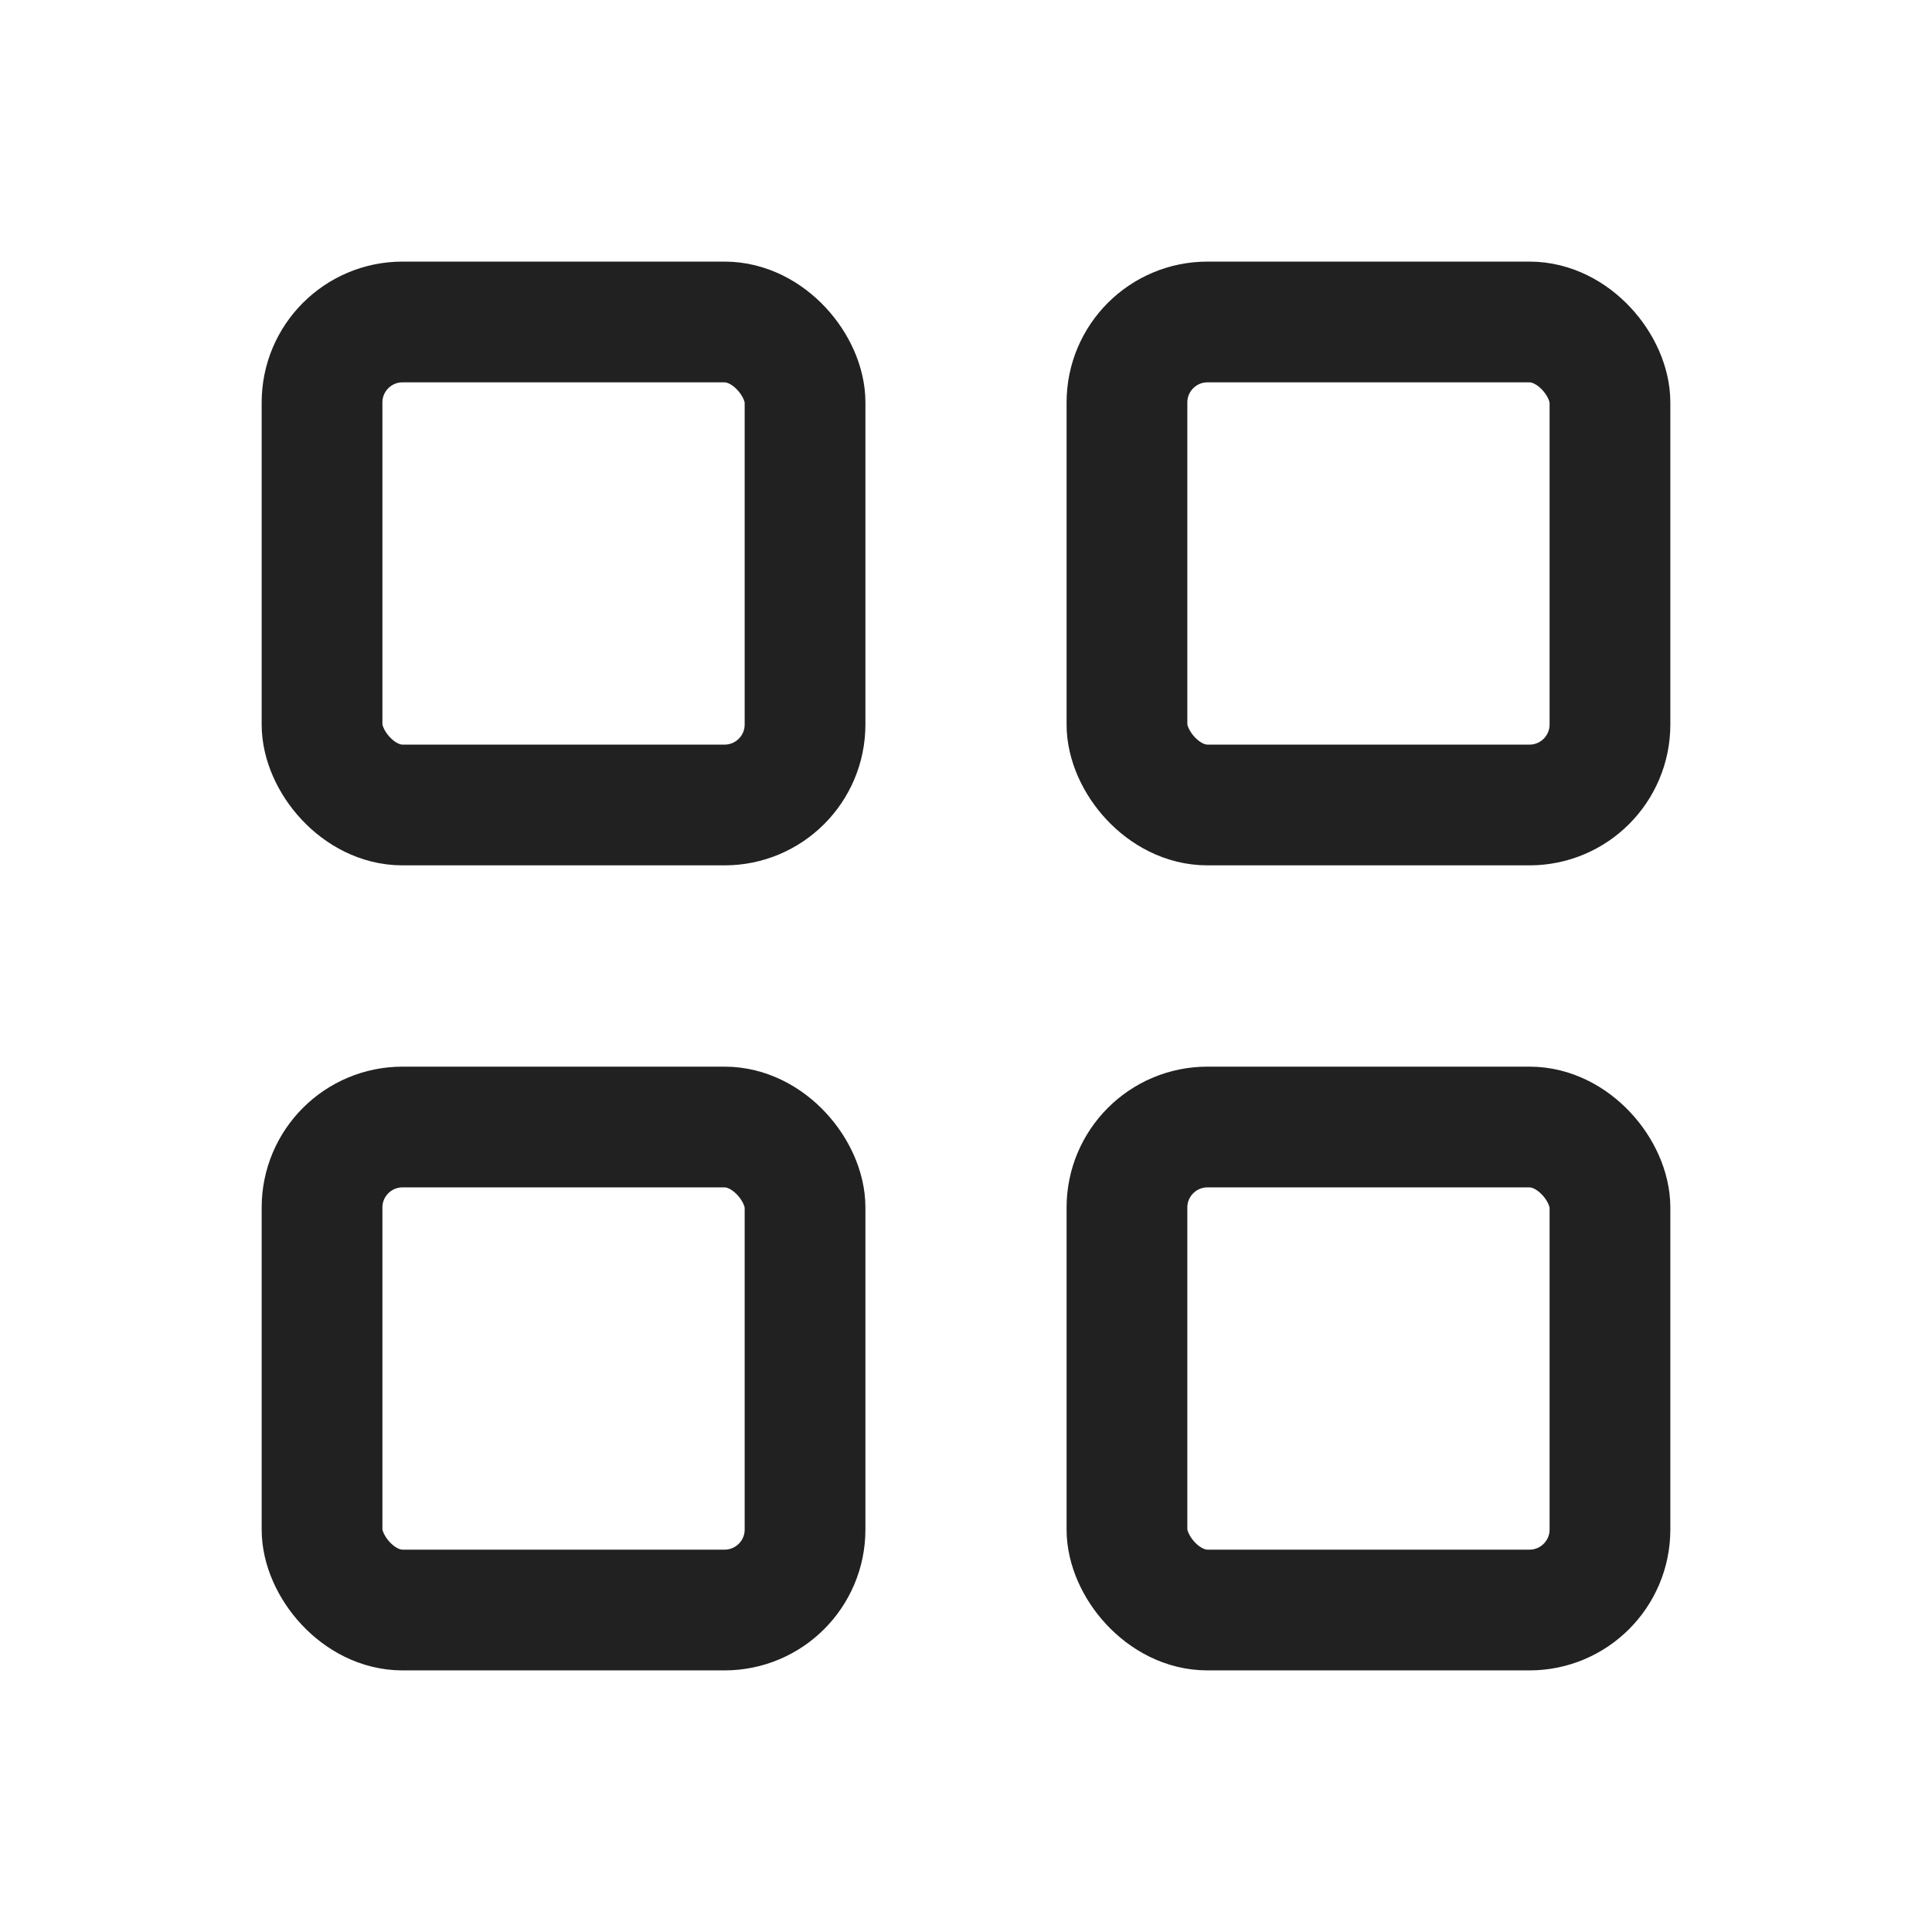 <?xml version="1.0" encoding="UTF-8"?>
<svg xmlns="http://www.w3.org/2000/svg" width="32" height="32" viewBox="0 0 32 32" fill="none">
  <rect x="5.334" y="5.333" width="8" height="8" rx="1.333" stroke="#212121" stroke-width="2" stroke-linecap="round" stroke-linejoin="round"></rect>
  <rect x="18.666" y="5.333" width="8" height="8" rx="1.333" stroke="#212121" stroke-width="2" stroke-linecap="round" stroke-linejoin="round"></rect>
  <rect x="5.334" y="18.667" width="8" height="8" rx="1.333" stroke="#212121" stroke-width="2" stroke-linecap="round" stroke-linejoin="round"></rect>
  <rect x="18.666" y="18.667" width="8" height="8" rx="1.333" stroke="#212121" stroke-width="2" stroke-linecap="round" stroke-linejoin="round"></rect>
</svg>
